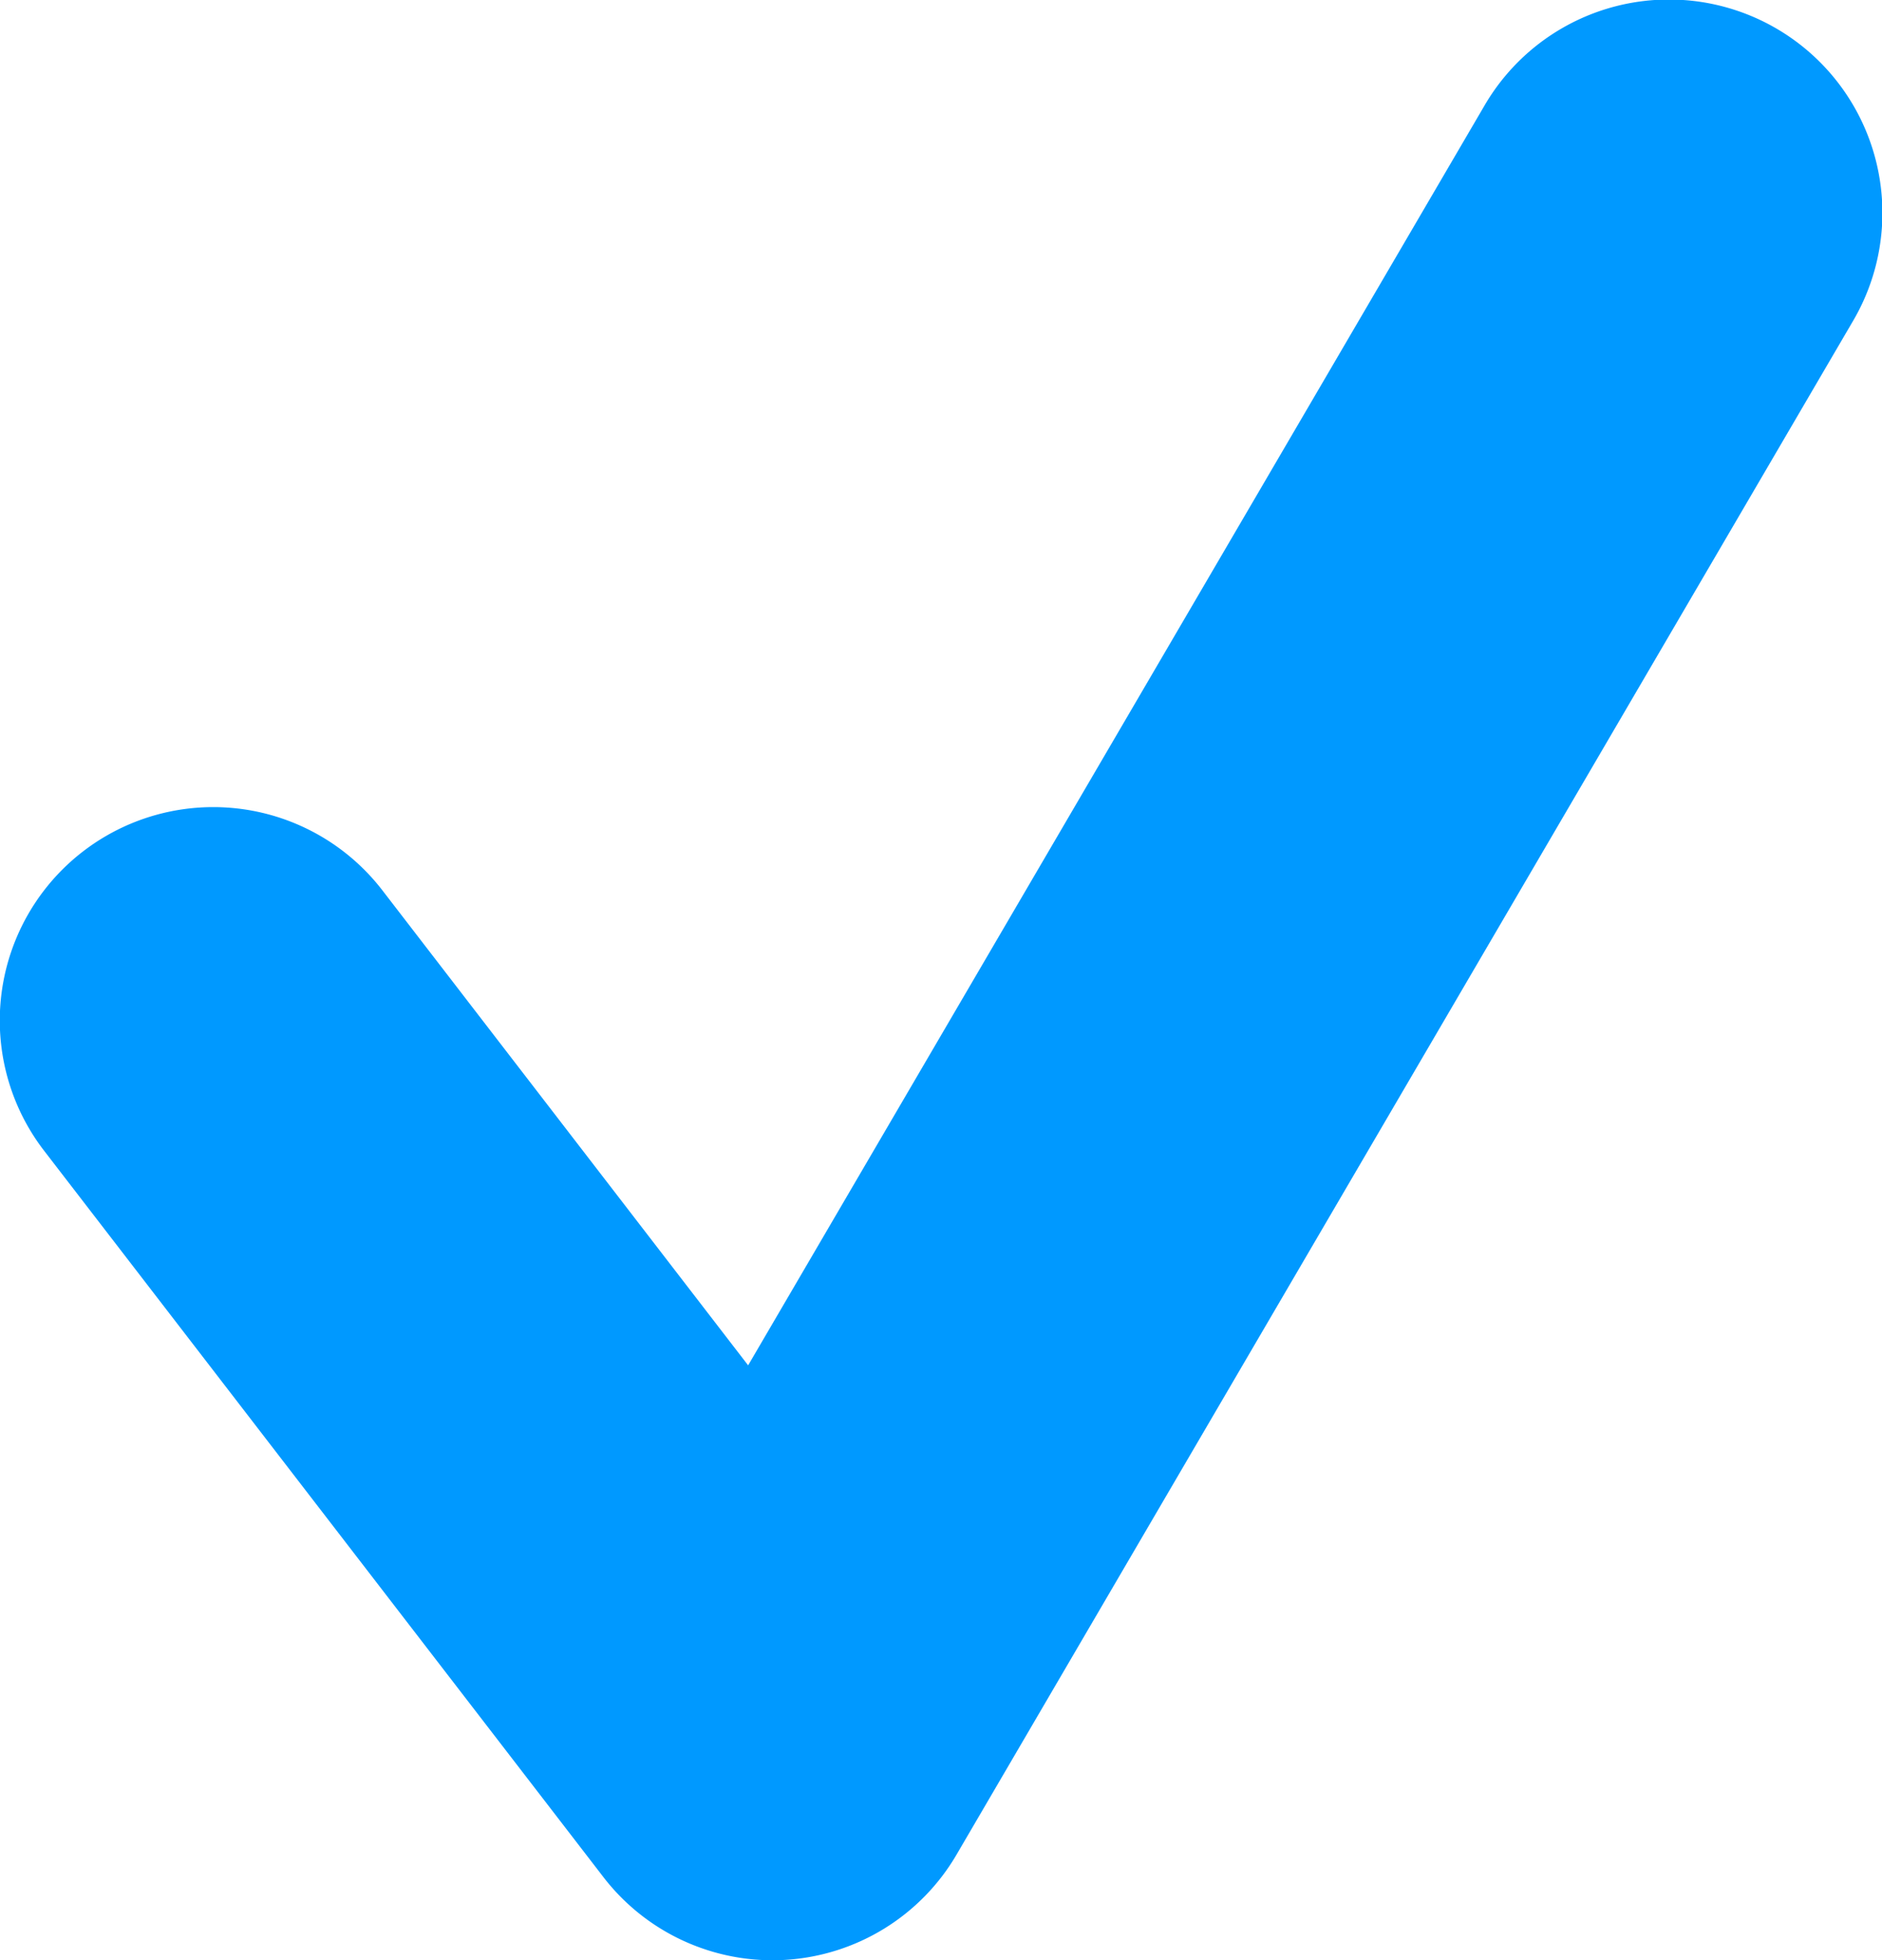 <svg xmlns="http://www.w3.org/2000/svg" width="426.469" height="444.281" viewBox="0 0 426.469 444.281">
  <defs>
    <style>
      .cls-1 {
        fill: #0099ff;
        fill-rule: evenodd;
      }
    </style>
  </defs>
  <path id="Tick_06_-_www.Shapes4FREE.com_1" data-name="Tick 06 - www.Shapes4FREE.com 1" class="cls-1" d="M1124.81,570.645a48.343,48.343,0,0,1-38.3-18.856L959.825,387.24a48.371,48.371,0,1,1,76.605-59.082l82.88,107.655,166.85-285.49a48.367,48.367,0,1,1,83.48,48.872l-203.09,347.49a48.344,48.344,0,0,1-38.66,23.862C1126.86,570.613,1125.83,570.645,1124.81,570.645Z" transform="translate(-949.781 -126.375)"/>
</svg>